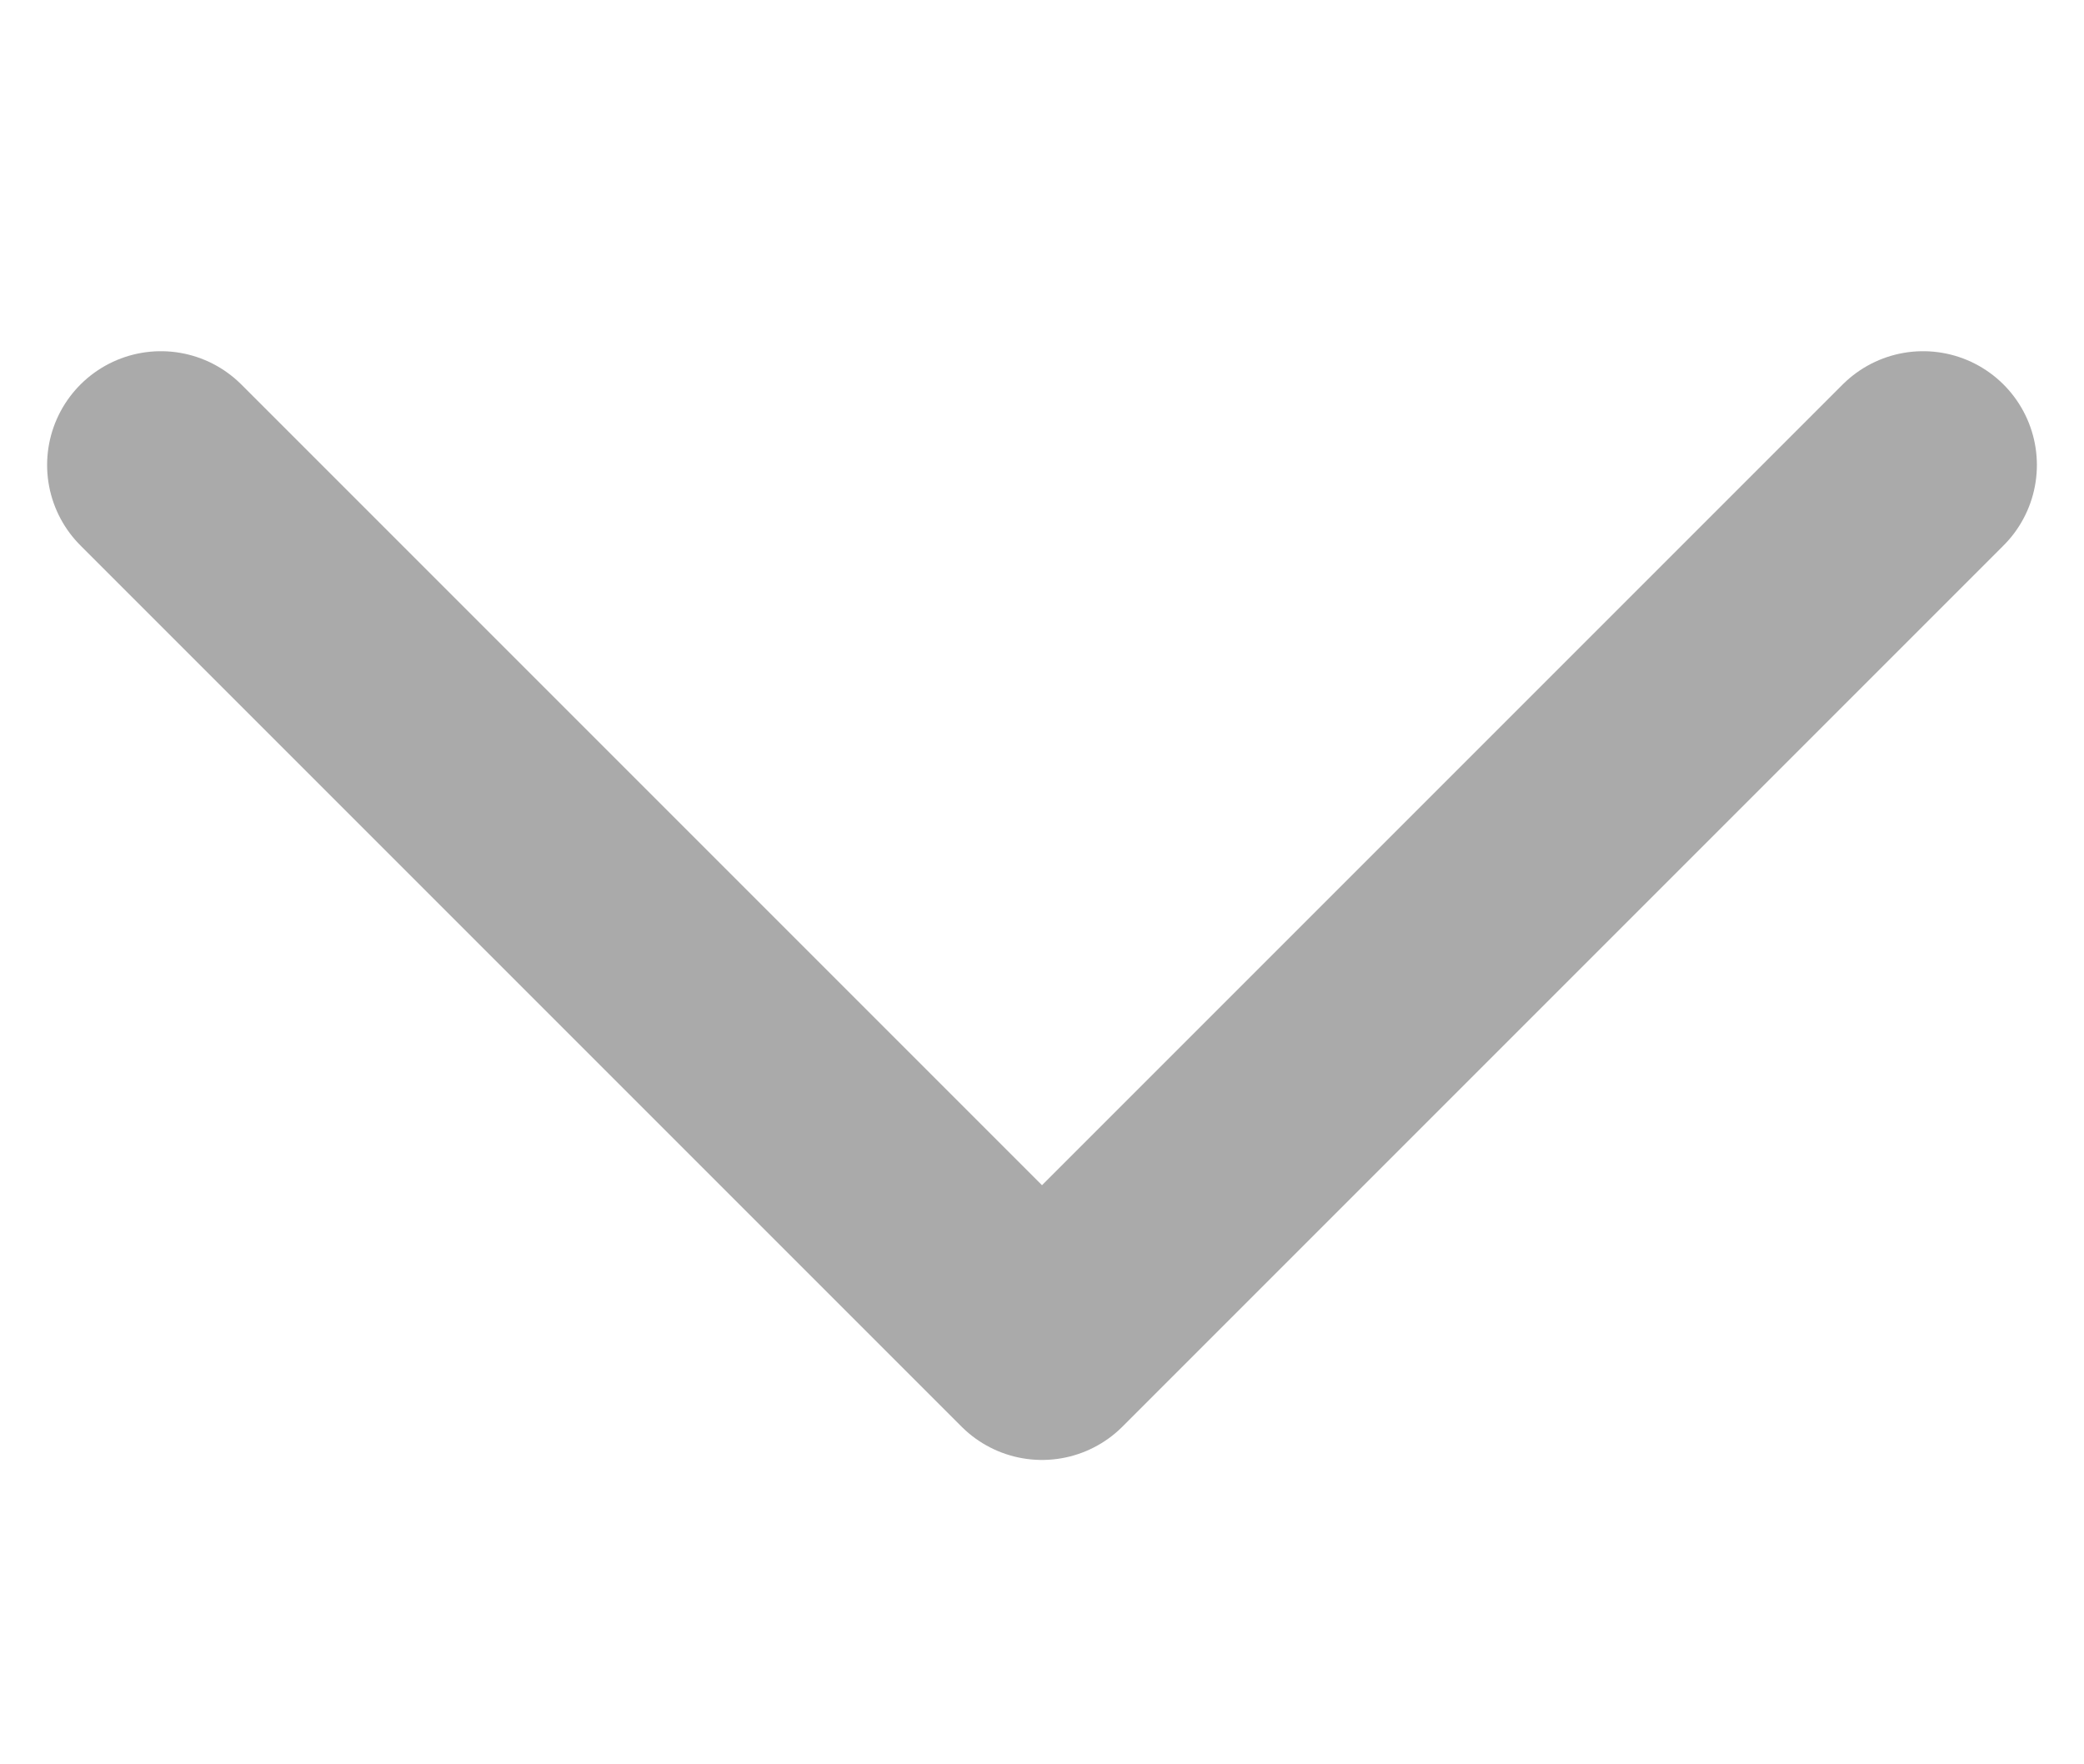 <svg xmlns="http://www.w3.org/2000/svg" width="12" viewBox="0 0 18.314 10.157">
  <path id="Tracciato_351" data-name="Tracciato 351" d="M315.925,326.745l7.743,7.743,7.743-7.743" transform="translate(-314.511 -325.331)" fill="none" stroke="#aaa" stroke-linecap="round" stroke-linejoin="round" stroke-width="2"/>
</svg>
